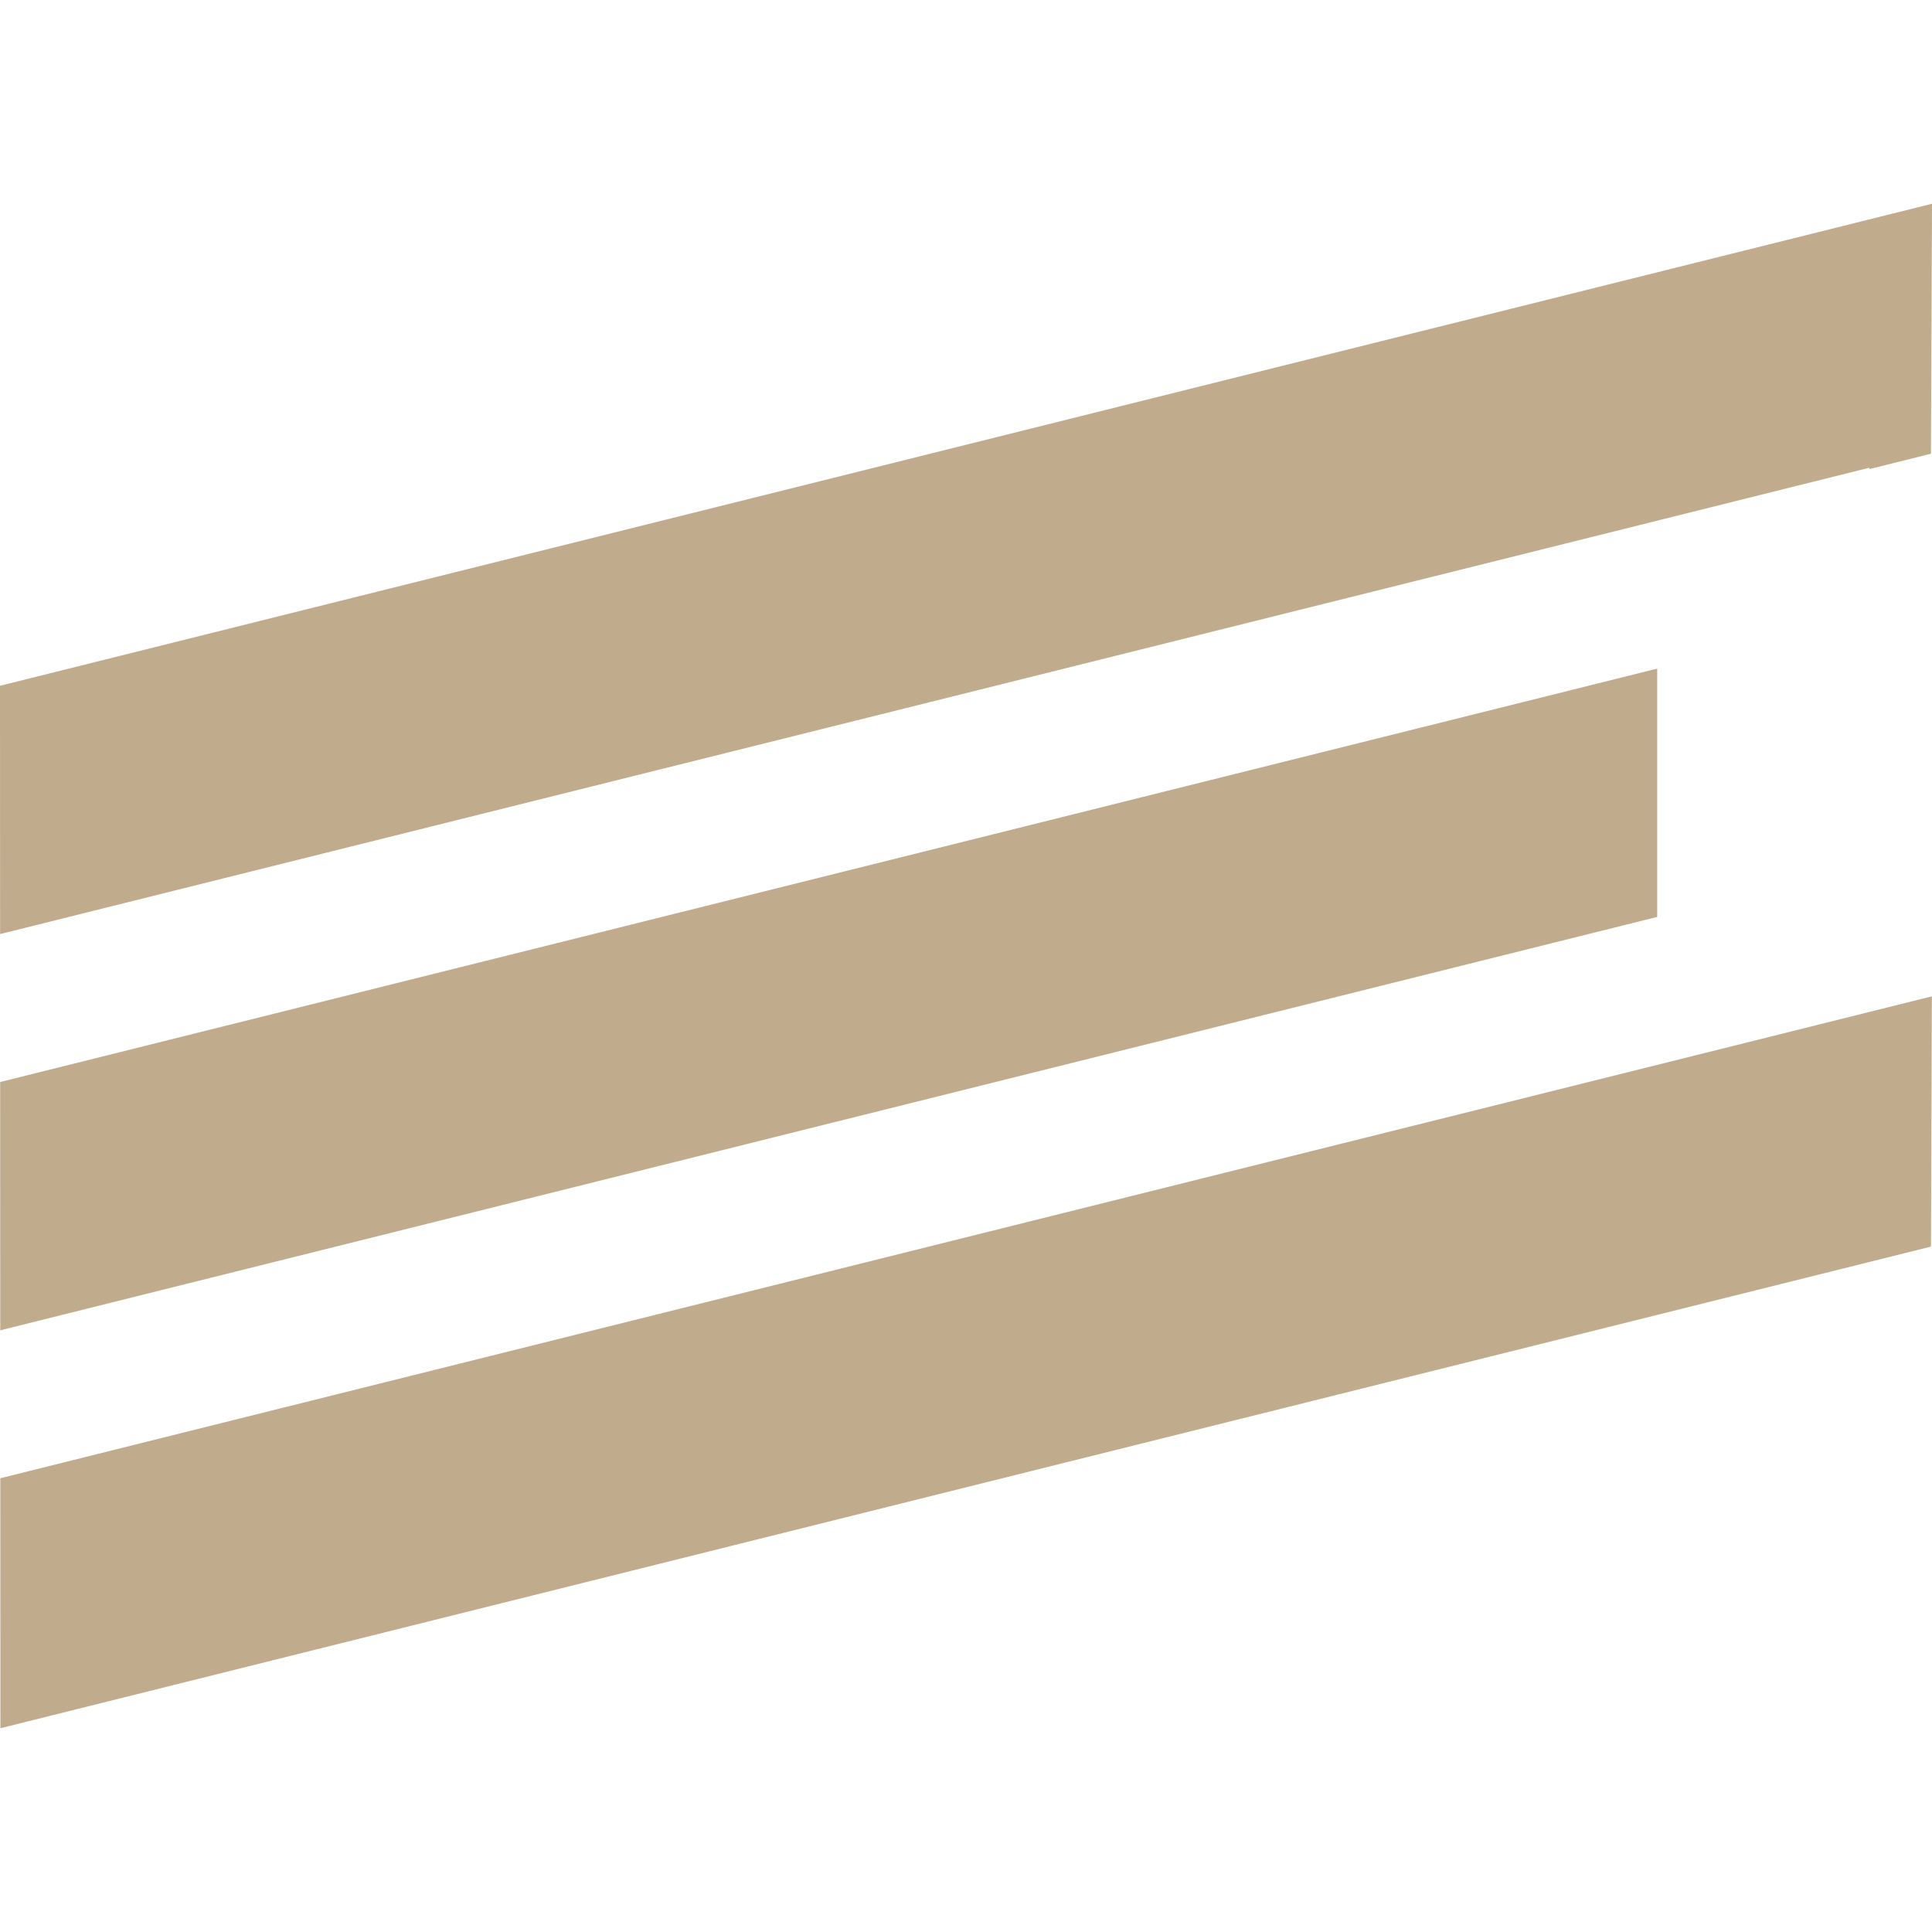 <svg xmlns="http://www.w3.org/2000/svg" width="256" height="256" fill="none"><path fill="#C0AB8C" d="M255.866 165.178.054 229l-.013-33.125 255.939-63.854-.114 33.157Zm-36.28-43.683L.033 176.272.02 143.375l219.566-54.78v32.9Zm36.275-61.374-8.14 2.03-.042-.17L.013 123.77 0 90.869 256 27l-.139 33.121Z"/></svg>